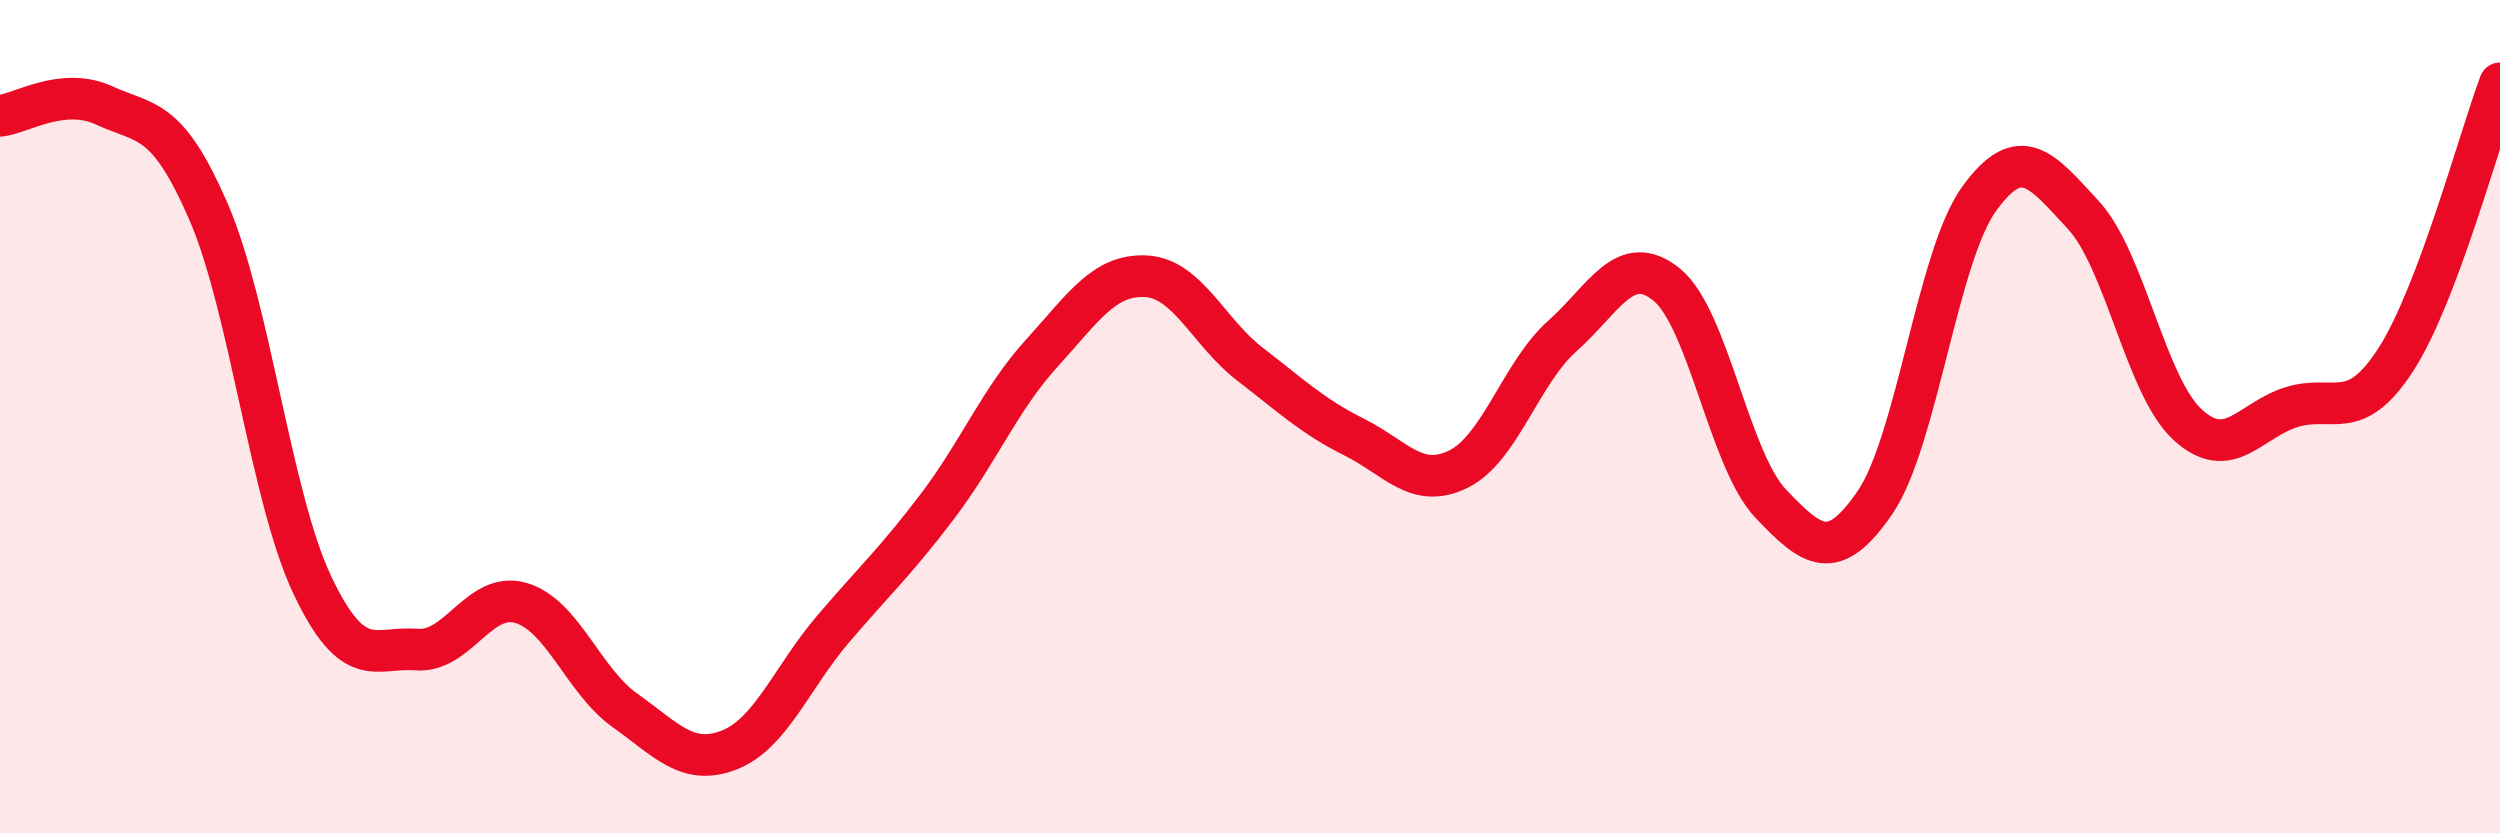
    <svg width="60" height="20" viewBox="0 0 60 20" xmlns="http://www.w3.org/2000/svg">
      <path
        d="M 0,2.78 C 0.5,2.73 1.5,2.07 2.5,2.53 C 3.5,2.99 4,2.77 5,5.07 C 6,7.37 6.5,11.95 7.5,14.05 C 8.5,16.15 9,15.51 10,15.59 C 11,15.67 11.5,14.18 12.5,14.47 C 13.5,14.76 14,16.34 15,17.05 C 16,17.76 16.5,18.39 17.5,18 C 18.5,17.61 19,16.26 20,15.09 C 21,13.92 21.5,13.47 22.5,12.15 C 23.5,10.83 24,9.58 25,8.48 C 26,7.38 26.5,6.58 27.5,6.63 C 28.5,6.68 29,7.97 30,8.74 C 31,9.51 31.5,9.99 32.5,10.49 C 33.5,10.99 34,11.75 35,11.26 C 36,10.77 36.5,8.95 37.5,8.06 C 38.5,7.17 39,6.02 40,6.83 C 41,7.64 41.5,11.04 42.5,12.09 C 43.5,13.14 44,13.52 45,12.06 C 46,10.6 46.5,6.15 47.5,4.77 C 48.5,3.39 49,4.08 50,5.16 C 51,6.24 51.5,9.27 52.5,10.19 C 53.5,11.11 54,10.08 55,9.77 C 56,9.46 56.5,10.18 57.5,8.63 C 58.5,7.08 59.5,3.33 60,2L60 20L0 20Z"
        fill="#EB0A25"
        opacity="0.1"
        stroke-linecap="round"
        stroke-linejoin="round"
      />
      <path
        d="M 0,2.78 C 0.5,2.73 1.5,2.07 2.5,2.53 C 3.5,2.99 4,2.77 5,5.07 C 6,7.37 6.5,11.95 7.5,14.05 C 8.5,16.15 9,15.51 10,15.59 C 11,15.67 11.5,14.18 12.5,14.47 C 13.5,14.76 14,16.34 15,17.05 C 16,17.76 16.5,18.39 17.5,18 C 18.5,17.61 19,16.26 20,15.09 C 21,13.92 21.5,13.47 22.5,12.15 C 23.5,10.83 24,9.58 25,8.48 C 26,7.38 26.5,6.58 27.5,6.63 C 28.5,6.68 29,7.97 30,8.74 C 31,9.51 31.5,9.99 32.5,10.49 C 33.5,10.99 34,11.75 35,11.26 C 36,10.77 36.5,8.95 37.5,8.06 C 38.5,7.17 39,6.02 40,6.83 C 41,7.64 41.5,11.04 42.5,12.09 C 43.5,13.14 44,13.52 45,12.06 C 46,10.6 46.5,6.15 47.5,4.77 C 48.5,3.39 49,4.08 50,5.16 C 51,6.24 51.5,9.27 52.5,10.19 C 53.5,11.11 54,10.08 55,9.77 C 56,9.46 56.5,10.18 57.5,8.63 C 58.5,7.08 59.5,3.33 60,2"
        stroke="#EB0A25"
        stroke-width="1"
        fill="none"
        stroke-linecap="round"
        stroke-linejoin="round"
      />
    </svg>
  